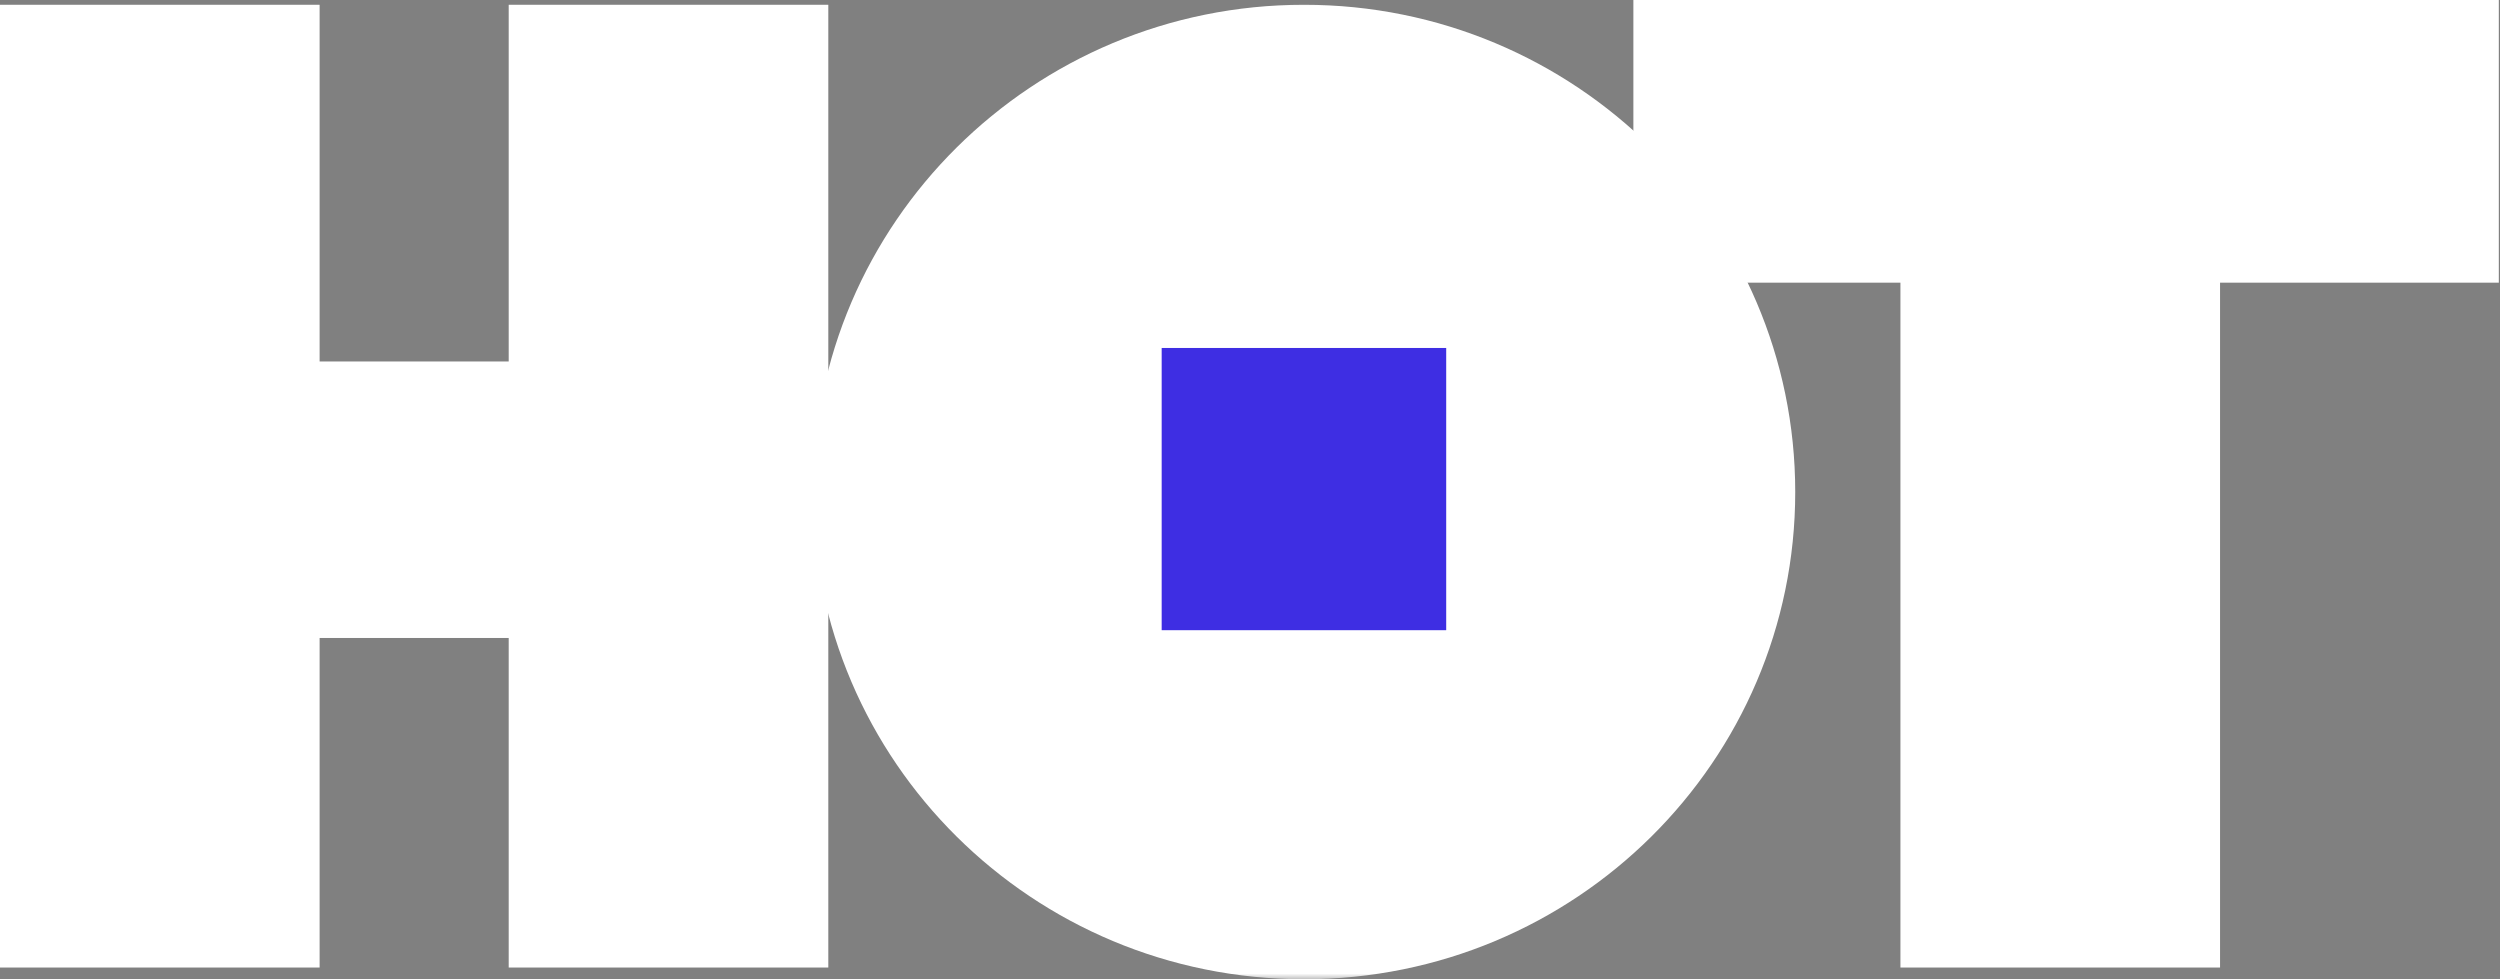 <svg width="217" height="85" viewBox="0 0 217 85" fill="none" xmlns="http://www.w3.org/2000/svg">
<rect x="0" y="0" width="217" height="85" fill="#808080" stroke="none"/>
<g clip-path="url(#clip0_24_3414)">
<mask id="mask0_24_3414" style="mask-type:luminance" maskUnits="userSpaceOnUse" x="0" y="0" width="217" height="85">
<path d="M216.897 0H0V85H216.897V0Z" fill="white"/>
</mask>
<g mask="url(#mask0_24_3414)">
<path d="M113.187 85C136.739 85 155.826 66.068 155.826 42.707C155.826 19.347 136.727 0.414 113.187 0.414C89.647 0.414 70.548 19.347 70.548 42.707C70.548 66.068 89.635 85 113.187 85Z" fill="white"/>
</g>
<path d="M71.897 0.414H44.155V83.982H71.897V0.414Z" fill="white"/>
<path d="M192.7 0.414H164.958V83.982H192.7V0.414Z" fill="white"/>
<path d="M216.897 0H141.777V24.533H216.897V0Z" fill="white"/>
<path d="M63.446 31.376H12.69V55.376H63.446V31.376Z" fill="white"/>
<path d="M27.742 0.414H0V83.982H27.742V0.414Z" fill="white"/>
<path d="M125.53 30.204H100.833V54.701H125.53V30.204Z" fill="#3E2EE3"/>
</g>
<defs>
<clipPath id="clip0_24_3414">
<rect width="216.897" height="85" fill="white"/>
</clipPath>
</defs>
</svg>
